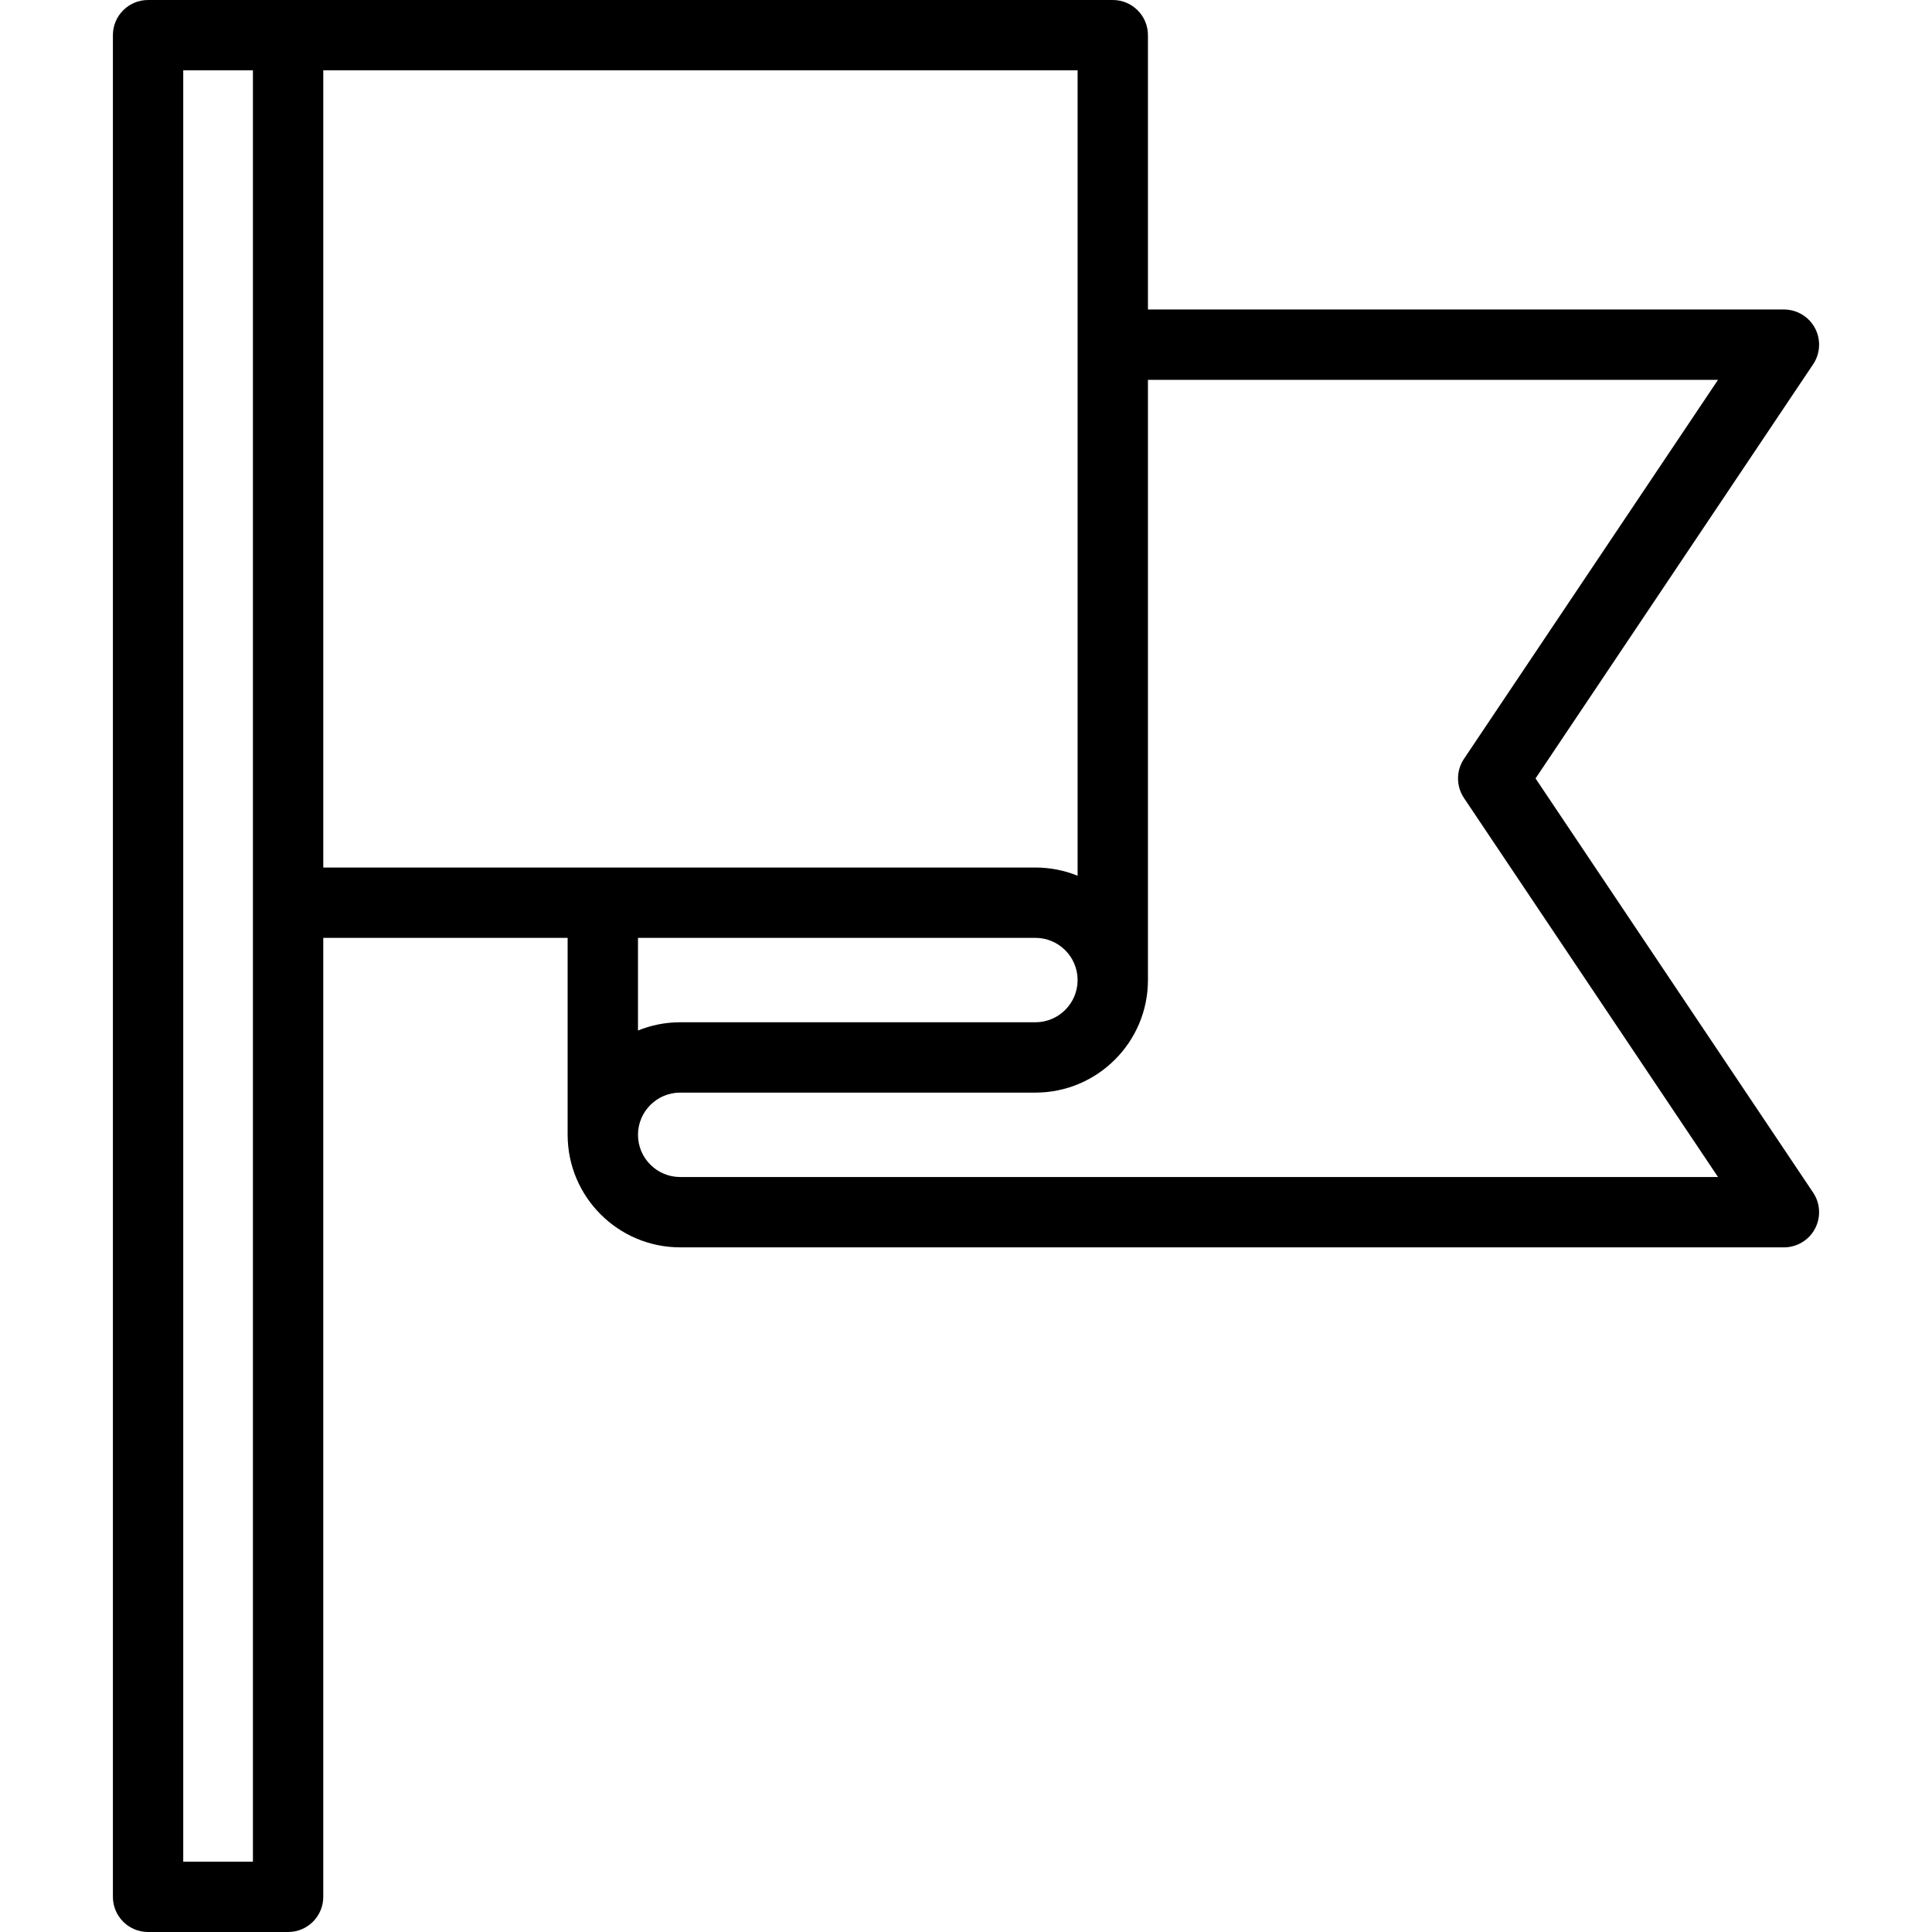 <?xml version="1.0" encoding="iso-8859-1"?>
<!-- Uploaded to: SVG Repo, www.svgrepo.com, Generator: SVG Repo Mixer Tools -->
<svg fill="#000000" height="800px" width="800px" version="1.1" id="Layer_1" xmlns="http://www.w3.org/2000/svg" xmlns:xlink="http://www.w3.org/1999/xlink" 
	 viewBox="0 0 512 512" xml:space="preserve">
<g>
	<g>
		<path d="M406.934,206.291l73.569-109.762c1.916-2.858,2.101-6.54,0.482-9.578c-1.619-3.037-4.782-4.932-8.223-4.932H304.218V9.32
			c0-5.147-4.172-9.32-9.32-9.32H39.239c-5.149,0-9.32,4.173-9.32,9.32V502.68c0,5.147,4.172,9.32,9.32,9.32h37.11
			c5.149,0,9.32-4.173,9.32-9.32V248.544h64.761v52.194c0,16.446,13.38,29.825,29.825,29.825H472.76
			c3.442,0,6.603-1.896,8.223-4.932c1.62-3.036,1.434-6.718-0.482-9.578L406.934,206.291z M48.56,493.359V18.641h18.469v474.719
			H48.56z M85.671,229.903V18.641h199.906v213.438c-3.455-1.403-7.231-2.176-11.185-2.176H85.671z M285.577,259.728
			c0,6.166-5.017,11.184-11.185,11.184h-94.136c-3.954,0-7.728,0.78-11.184,2.185v-24.554h105.32
			C280.56,248.544,285.577,253.562,285.577,259.728z M180.257,311.922c-6.168,0-11.184-5.018-11.184-11.185
			s5.017-11.184,11.184-11.184h94.136c16.445,0,29.825-13.379,29.825-29.825V100.66h151.076L387.97,201.102
			c-2.103,3.139-2.103,7.239,0,10.379l67.324,100.441H180.257z"/>
	</g>
</g>
</svg>